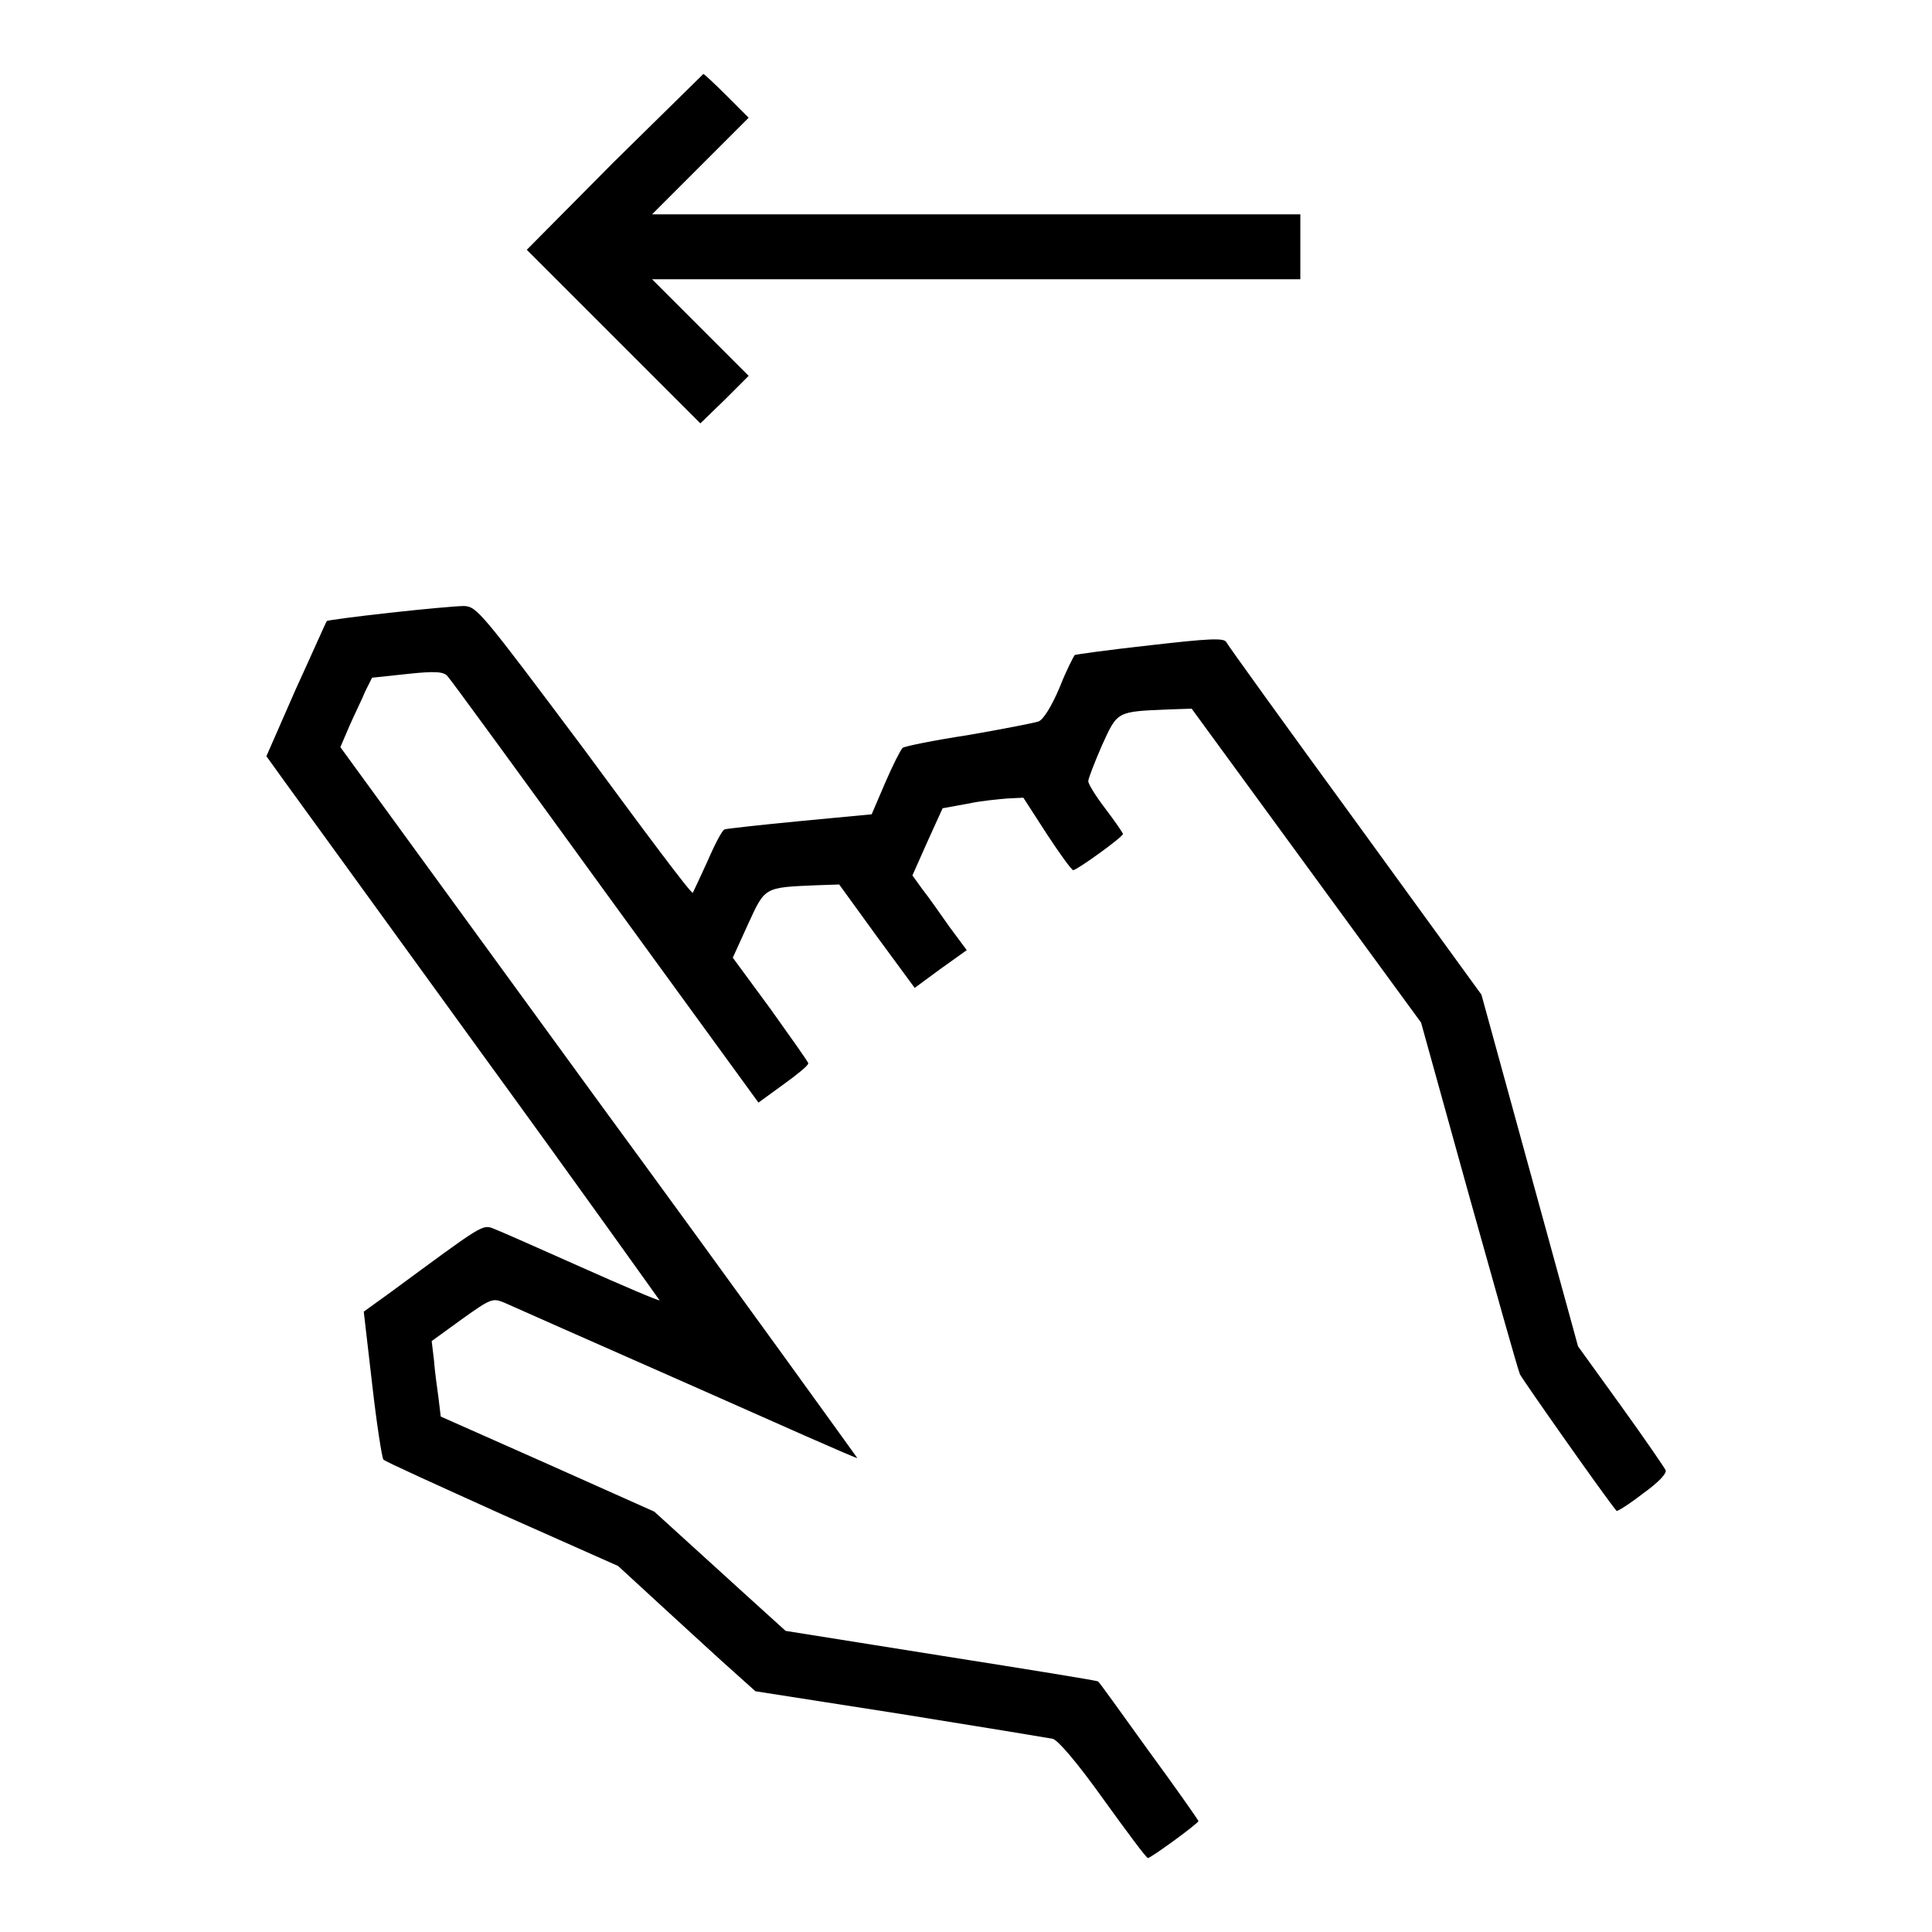 <?xml version="1.0" encoding="utf-8"?>
<!-- Svg Vector Icons : http://www.onlinewebfonts.com/icon -->
<!DOCTYPE svg PUBLIC "-//W3C//DTD SVG 1.1//EN" "http://www.w3.org/Graphics/SVG/1.1/DTD/svg11.dtd">
<svg version="1.1" xmlns="http://www.w3.org/2000/svg" xmlns:xlink="http://www.w3.org/1999/xlink" x="0px" y="0px" viewBox="0 0 256 256" enable-background="new 0 0 256 256" xml:space="preserve">
<g><g><g><path fill="#000000" d="M81.3,21.5L69.8,33.1l11.5,11.5l11.5,11.5L96,53l3.2-3.2l-6.4-6.4l-6.4-6.4h43h42.9v-4.3v-4.3h-42.9h-43l6.4-6.4l6.4-6.4l-2.9-2.9c-1.6-1.6-3-2.9-3.1-2.9C93,10,87.7,15.2,81.3,21.5z"/><path fill="#000000" d="M51.6,81.2c-4.5,0.5-8.3,1-8.3,1.1c-0.1,0.1-1.9,4.2-4.1,9l-3.9,8.9l2.3,3.2c1.3,1.8,13,17.9,26.1,36c13.1,18,23.7,32.9,23.7,32.9c-0.1,0.1-4.8-1.9-10.4-4.4c-5.6-2.5-10.8-4.8-11.6-5.1c-1.5-0.6-1.5-0.5-13.6,8.4l-3.6,2.6l1.1,9.5c0.6,5.3,1.3,9.8,1.5,10.1c0.3,0.3,7.4,3.5,15.8,7.3l15.3,6.8l6.2,5.7c3.4,3.1,7.5,6.9,9.1,8.3l2.9,2.6l19.2,3c10.6,1.7,19.7,3.2,20.2,3.3c0.7,0.2,3.2,3.1,6.7,8c3.1,4.3,5.7,7.8,5.9,7.8c0.4,0,6.7-4.6,6.7-4.9c0-0.1-3-4.4-6.6-9.3c-3.6-5-6.6-9.2-6.7-9.2c0-0.1-9.3-1.6-20.7-3.4l-20.7-3.3l-2.1-1.9c-1.2-1.1-5.1-4.6-8.7-7.9l-6.6-6l-14.1-6.3l-14.2-6.3l-0.3-2.5c-0.2-1.4-0.5-3.6-0.6-5l-0.3-2.5l4-2.9c3.9-2.8,4.1-2.8,5.6-2.2c0.9,0.4,11.7,5.2,24.2,10.7c12.4,5.5,22.5,10,22.6,9.9c0,0-15.3-21.3-34.2-47.1L45.1,99l1.2-2.8c0.7-1.6,1.7-3.6,2.1-4.6l0.9-1.8l4.7-0.5c3.7-0.4,4.8-0.3,5.3,0.3c0.4,0.4,9.8,13.3,20.9,28.6l20.3,27.9l3.3-2.4c1.8-1.3,3.3-2.5,3.3-2.8c0-0.2-2.3-3.4-5-7.2l-5-6.8l2-4.4c2.3-5,2.1-4.9,9.1-5.2l3-0.1l5,6.9l5,6.8l3.4-2.5l3.5-2.5l-2.3-3.1c-1.2-1.7-2.8-4-3.6-5l-1.3-1.8l2-4.5l2-4.4l3.3-0.6c1.8-0.4,4.2-0.6,5.3-0.7l2.1-0.1l3.1,4.8c1.7,2.6,3.3,4.8,3.5,4.8c0.5,0,6.6-4.4,6.6-4.8c0-0.1-1-1.6-2.3-3.3c-1.3-1.7-2.3-3.3-2.3-3.7c0-0.3,0.8-2.4,1.8-4.7c2.1-4.6,1.9-4.5,8.9-4.8l3-0.1l15.2,20.8l15.2,20.8l6.3,22.7c3.5,12.5,6.5,23.2,6.8,23.9c0.4,0.8,11.3,16.3,12.8,18.1c0.1,0.1,1.7-0.9,3.5-2.3c2.1-1.5,3.2-2.7,3-3.1c-0.2-0.4-2.8-4.2-5.9-8.5l-5.7-7.9l-6.4-23.3l-6.4-23.3l-16.7-23c-9.2-12.6-16.9-23.3-17.1-23.7c-0.3-0.6-2.2-0.5-10.1,0.4c-5.4,0.6-9.8,1.2-10,1.3c-0.1,0.1-1.1,2-2,4.3c-1.1,2.6-2.2,4.3-2.8,4.5c-0.6,0.2-4.7,1-9.3,1.8c-4.6,0.7-8.5,1.5-8.7,1.7c-0.3,0.3-1.3,2.3-2.3,4.6l-1.8,4.2l-9.5,0.9c-5.2,0.5-9.7,1-10,1.1c-0.3,0.1-1.3,2-2.2,4.1c-1,2.2-1.9,4.1-2,4.3c-0.2,0.2-6.6-8.4-14.4-19C63.7,81,63.2,80.4,61.5,80.3C60.5,80.3,56.1,80.7,51.6,81.2z"/></g></g></g>
</svg>